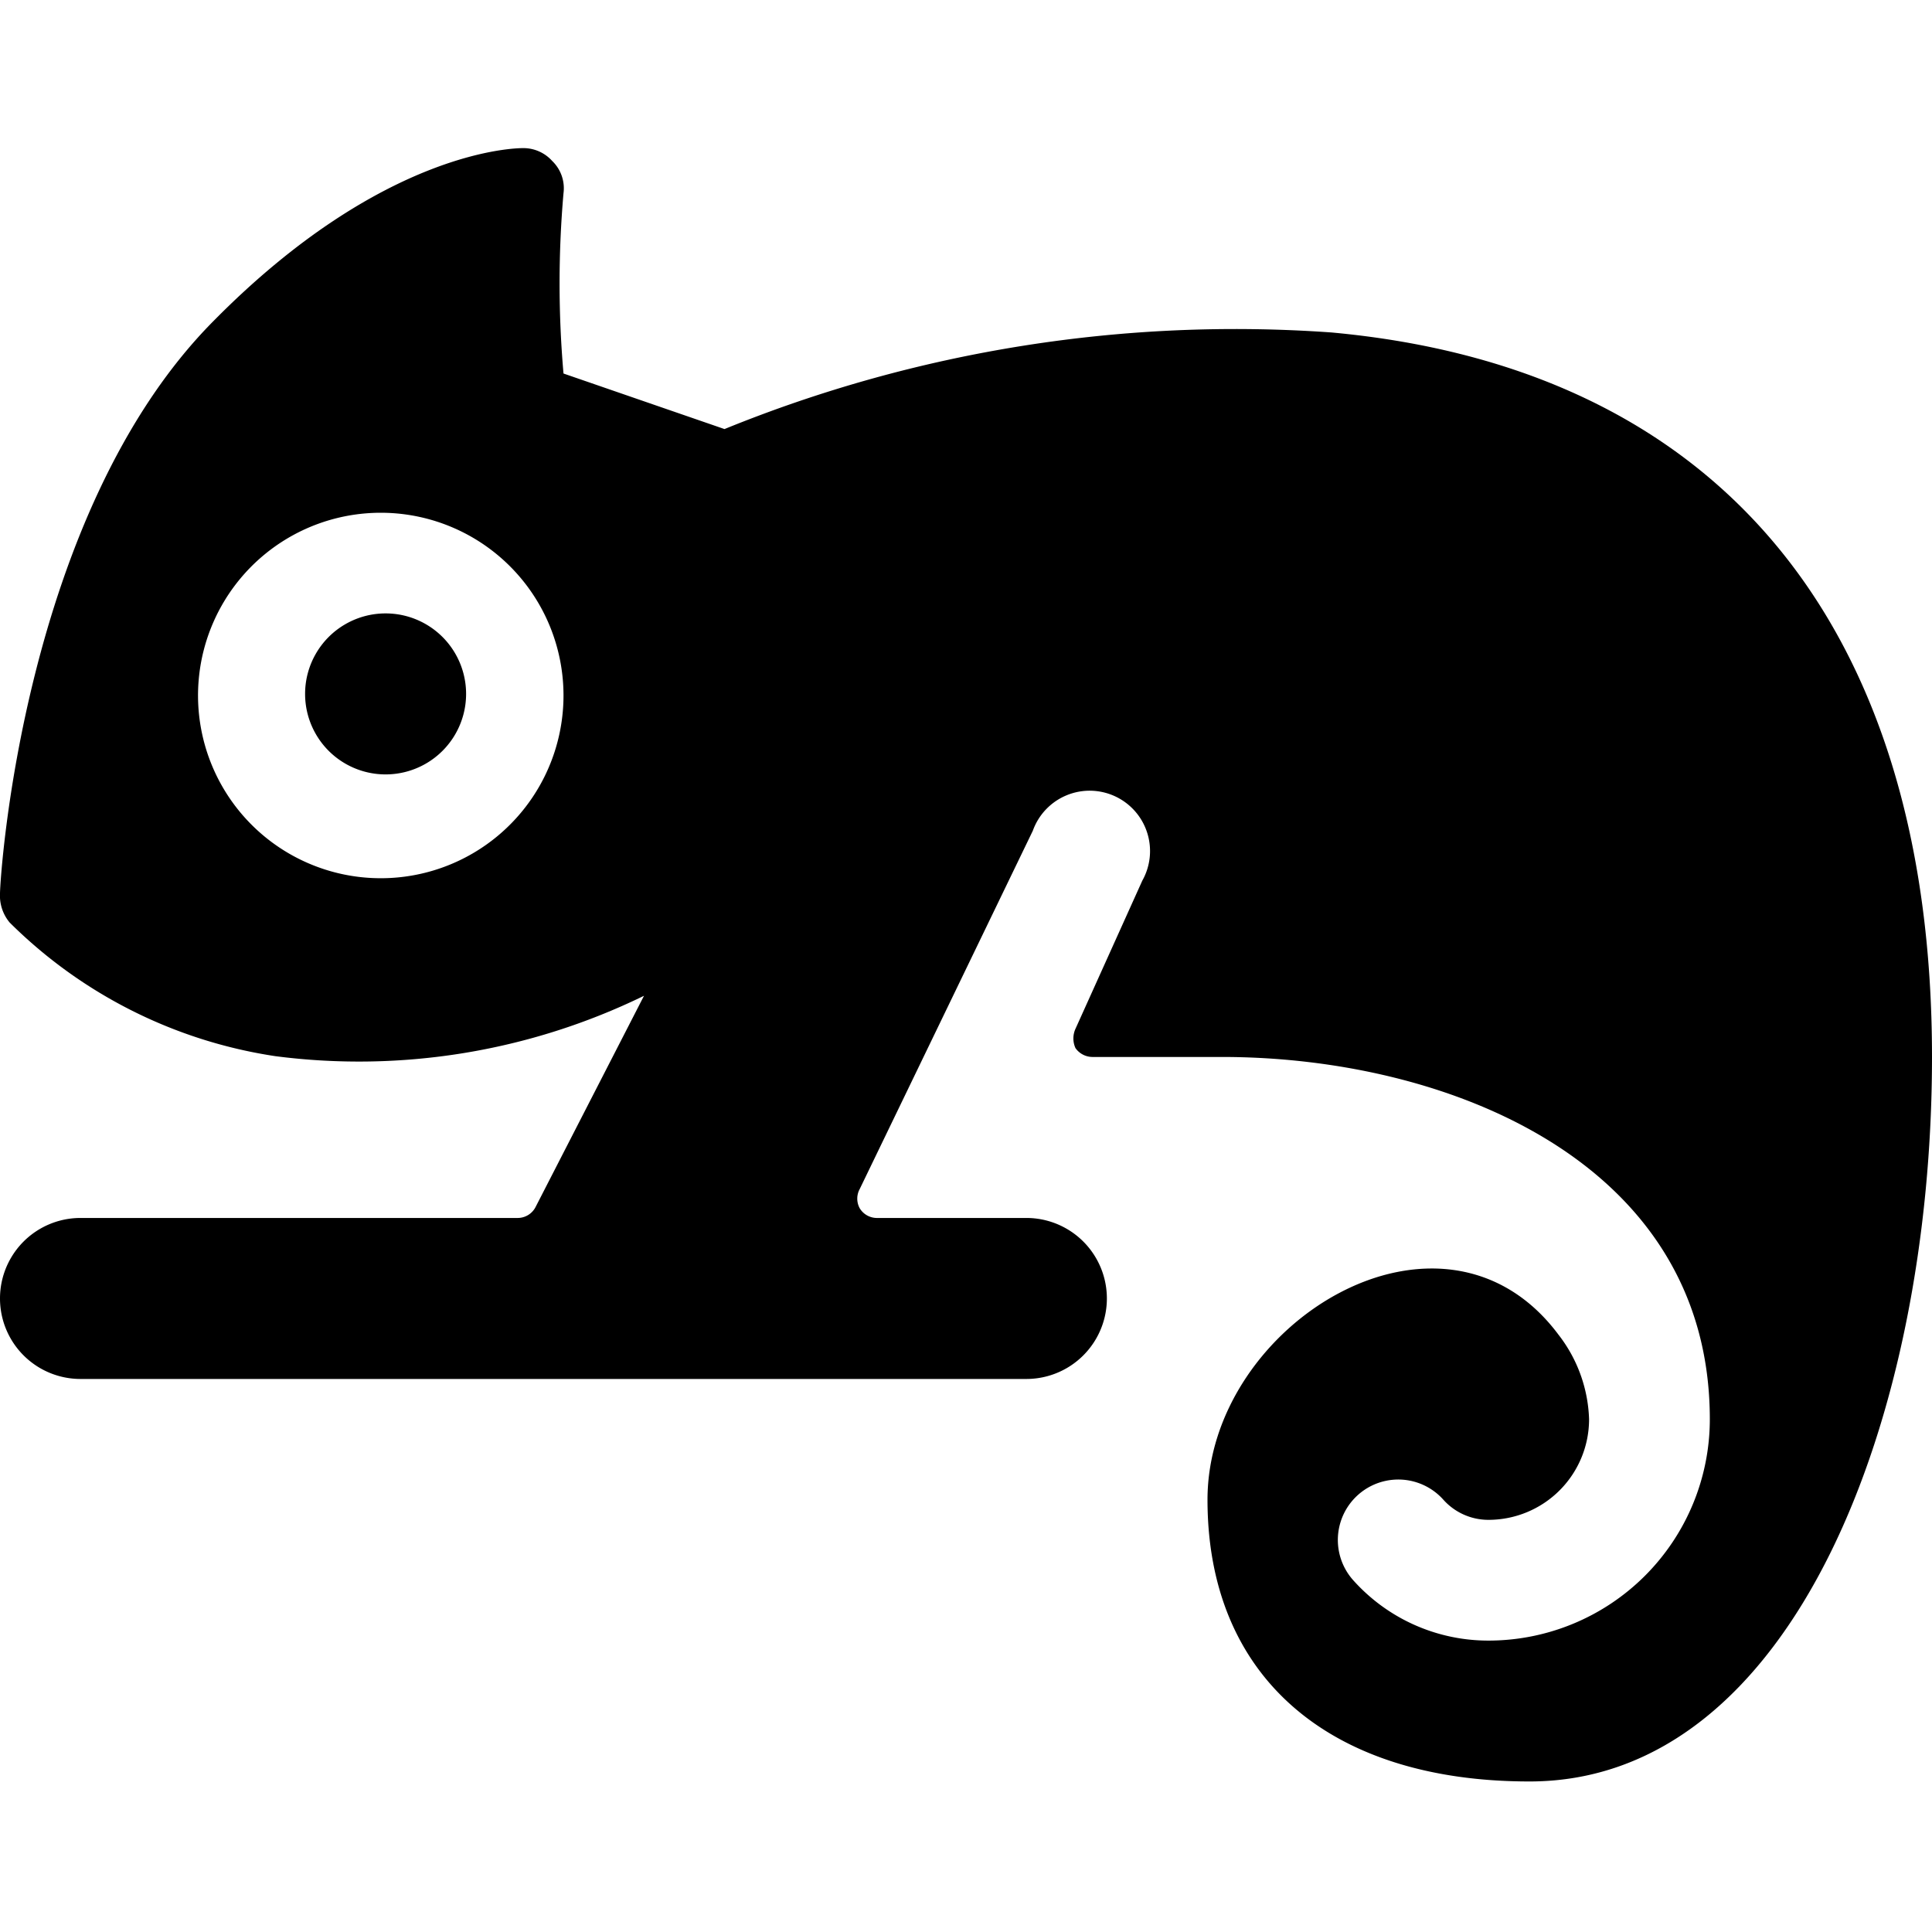 <svg xmlns="http://www.w3.org/2000/svg" viewBox="0 0 24 24"><g><path d="M16.54 4.13A16.82 16.82 0 0 0 9 5.33l-2 -0.69A12.89 12.89 0 0 1 7 2.4a0.47 0.47 0 0 0 -0.14 -0.4 0.48 0.48 0 0 0 -0.36 -0.16c-0.07 0 -1.73 0 -3.85 2.15C0.28 6.38 0 10.91 0 11.1a0.52 0.52 0 0 0 0.12 0.36 5.93 5.93 0 0 0 3.3 1.66A8.08 8.08 0 0 0 8 12.37L6.65 15a0.25 0.25 0 0 1 -0.22 0.13H1a1 1 0 1 0 0 2h11.75a1 1 0 1 0 0 -2H10.9a0.25 0.25 0 0 1 -0.22 -0.12 0.25 0.25 0 0 1 0 -0.24l2.15 -4.45a0.75 0.75 0 1 1 1.36 0.62l-0.83 1.84a0.29 0.29 0 0 0 0 0.24 0.26 0.26 0 0 0 0.21 0.11h1.61c2.81 0 6.06 1.31 6.06 4.5a2.75 2.75 0 0 1 -2.75 2.75 2.25 2.25 0 0 1 -1.68 -0.75 0.75 0.75 0 1 1 1.12 -1 0.75 0.75 0 0 0 0.56 0.25 1.25 1.25 0 0 0 1.25 -1.25 1.8 1.8 0 0 0 -0.38 -1.05c-1.44 -1.93 -4.36 -0.14 -4.36 2.05s1.5 3.5 4 3.5c3.28 0 5 -4.53 5 -9 0 -5.36 -2.65 -8.56 -7.46 -9ZM7 8.63a2.27 2.27 0 1 1 -2.23 -2.26A2.27 2.27 0 0 1 7 8.63Z" fill="#000000" stroke-width="1"></path><path d="M3.79 8.62a1 1 0 1 0 2 0 1 1 0 1 0 -2 0" fill="#000000" stroke-width="1"></path></g></svg>